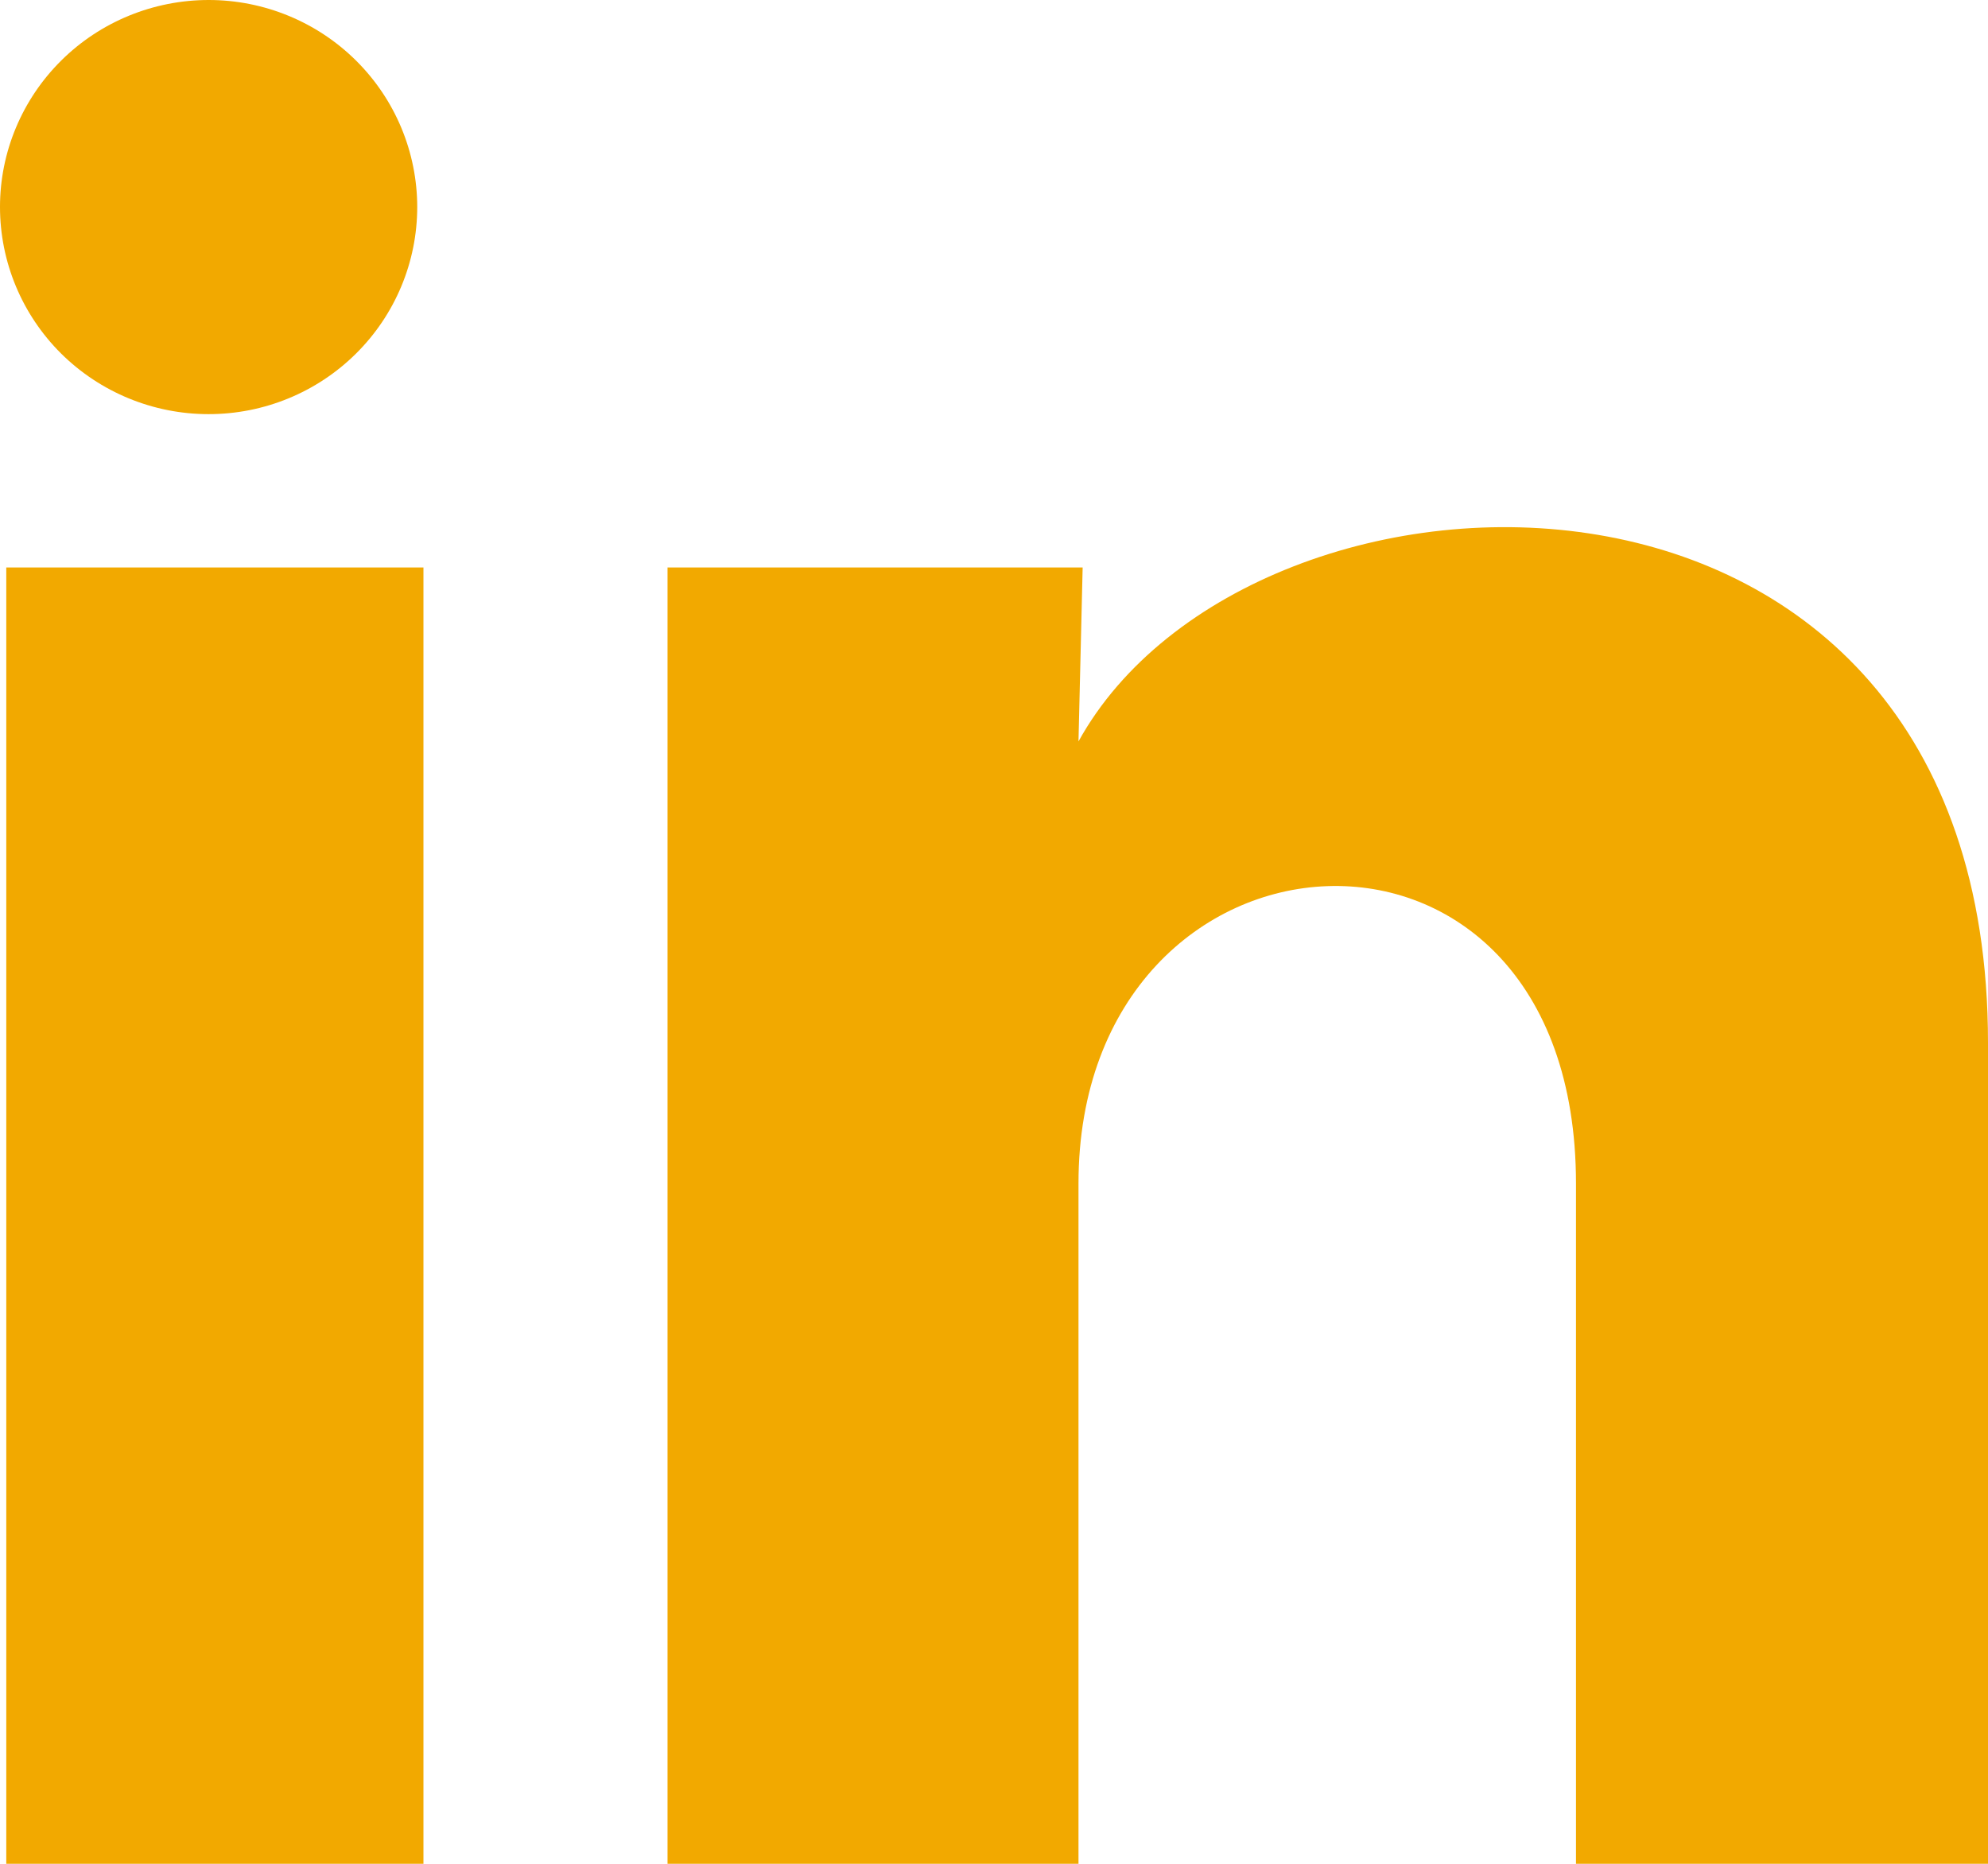 <svg width="32" height="30" viewBox="0 0 32 30" fill="none" xmlns="http://www.w3.org/2000/svg">
<path d="M6.716 3.335C6.715 4.219 6.361 5.066 5.731 5.691C5.101 6.316 4.247 6.667 3.356 6.666C2.466 6.666 1.612 6.314 0.982 5.689C0.353 5.063 -0 4.215 4.20334e-07 3.331C0 2.447 0.355 1.6 0.985 0.975C1.615 0.35 2.469 -0 3.36 4.17246e-07C4.25 0 5.104 0.352 5.733 0.977C6.363 1.603 6.716 2.451 6.716 3.335ZM6.816 9.134H0.101V30H6.816V9.134ZM17.427 9.134H10.745V30H17.36V19.051C17.36 12.951 25.368 12.384 25.368 19.051V30H32V16.784C32 6.501 20.147 6.885 17.36 11.934L17.427 9.134Z" fill="#F2A900"/>
</svg>

